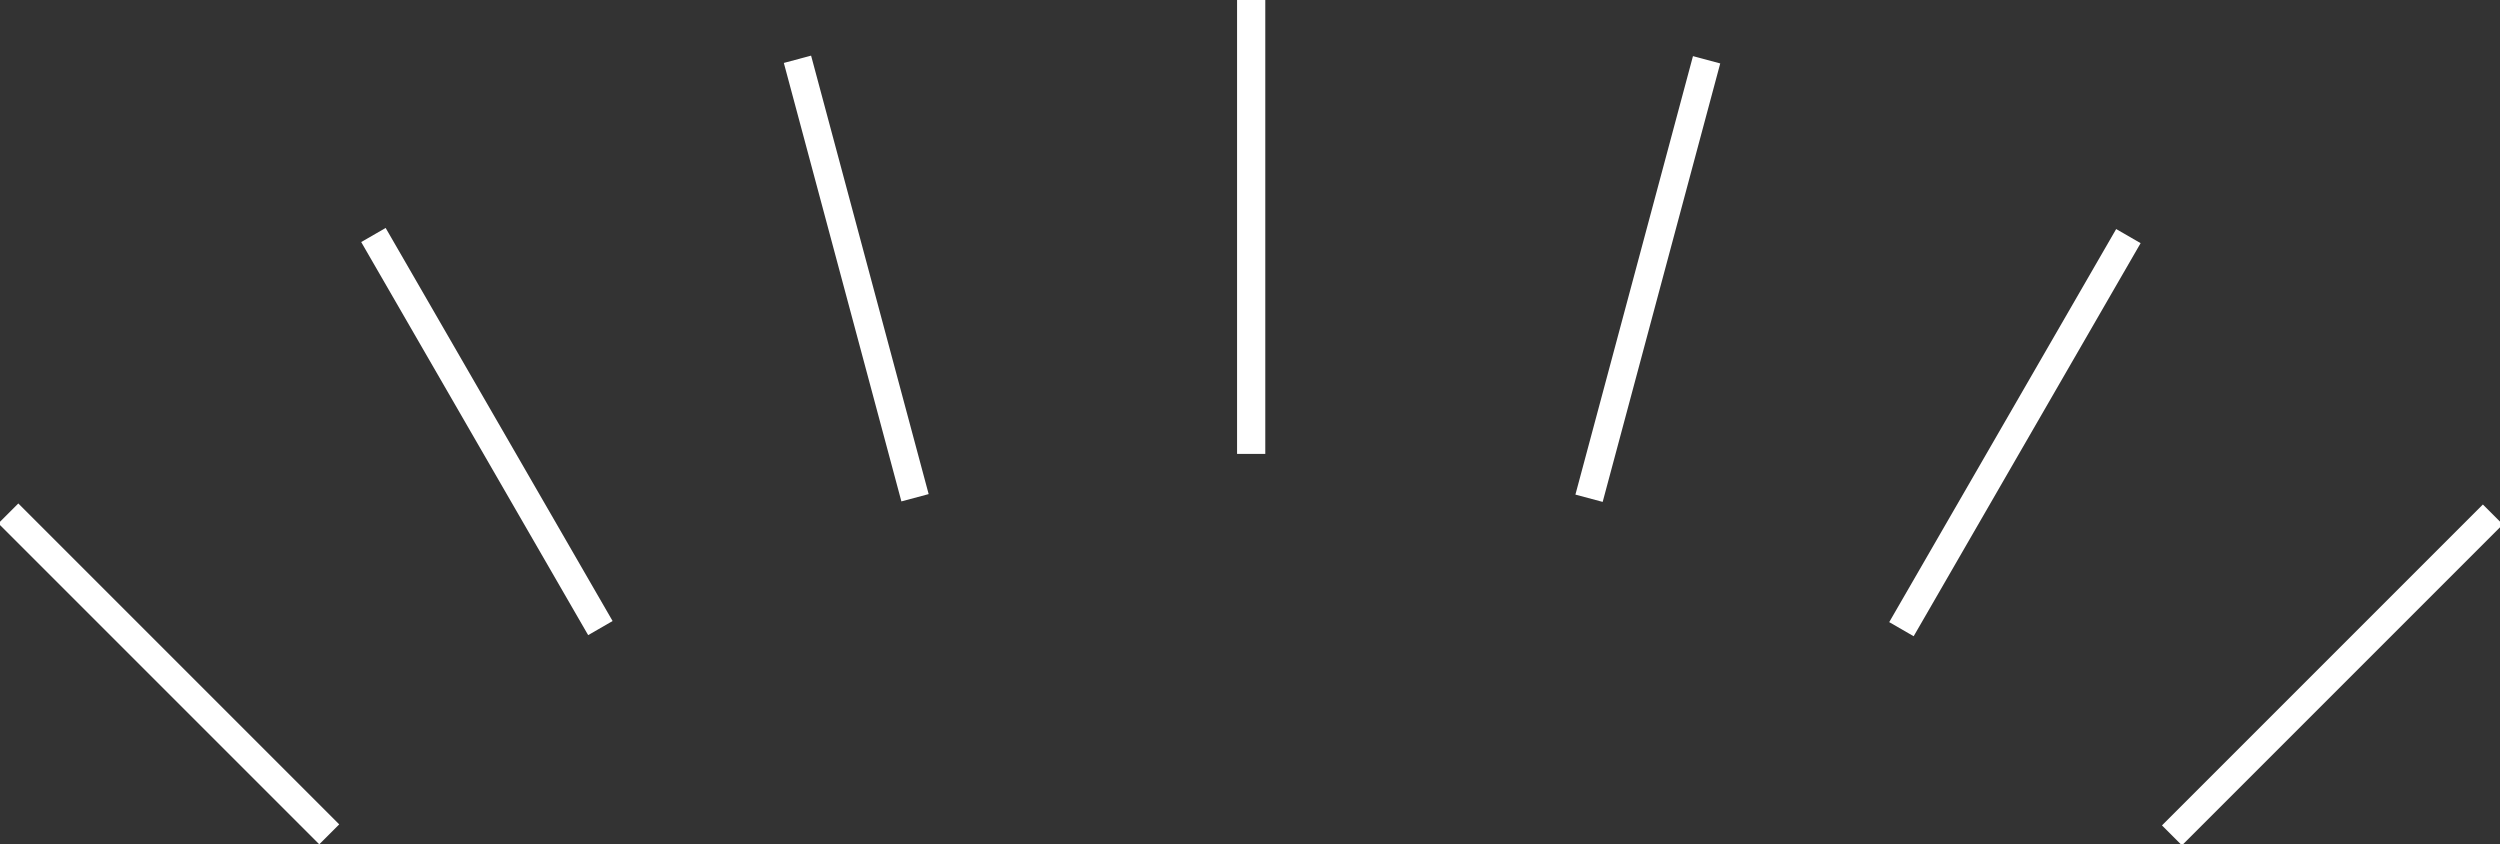 <?xml version="1.0" encoding="utf-8"?>
<!-- Generator: Adobe Illustrator 26.5.1, SVG Export Plug-In . SVG Version: 6.00 Build 0)  -->
<svg version="1.1" id="レイヤー_1" xmlns="http://www.w3.org/2000/svg" xmlns:xlink="http://www.w3.org/1999/xlink" x="0px"
	 y="0px" viewBox="0 0 106.3 35.9" style="enable-background:new 0 0 106.3 35.9;" xml:space="preserve">
<rect x="0" y="0" width="106.3" height="35.9" fill="#333333" stroke="none"/>
<style type="text/css">
	.st0{fill:#FFFFFF;}
</style>
<g>
	<rect x="52.6" class="st0" width="1.2" height="19.3"/>
	<rect x="20.1" y="8.7" transform="matrix(0.866 -0.5 0.5 0.866 -6.398 12.808)" class="st0" width="1.2" height="19.3"/>
	<rect x="76" y="17.8" transform="matrix(0.5 -0.866 0.866 0.5 26.915 83.369)" class="st0" width="19.3" height="1.2"/>
	<rect x="89.5" y="28.1" transform="matrix(0.707 -0.707 0.707 0.707 8.784 78.506)" class="st0" width="19.3" height="1.2"/>
	<rect x="6.6" y="19" transform="matrix(0.707 -0.707 0.707 0.707 -18.169 13.489)" class="st0" width="1.2" height="19.3"/>
	<rect x="60.4" y="11.3" transform="matrix(0.259 -0.966 0.966 0.259 40.427 76.45)" class="st0" width="19.3" height="1.2"/>
	<rect x="35.8" y="2.2" transform="matrix(0.966 -0.259 0.259 0.966 -1.824 9.823)" class="st0" width="1.2" height="19.3"/>
</g>
</svg>
